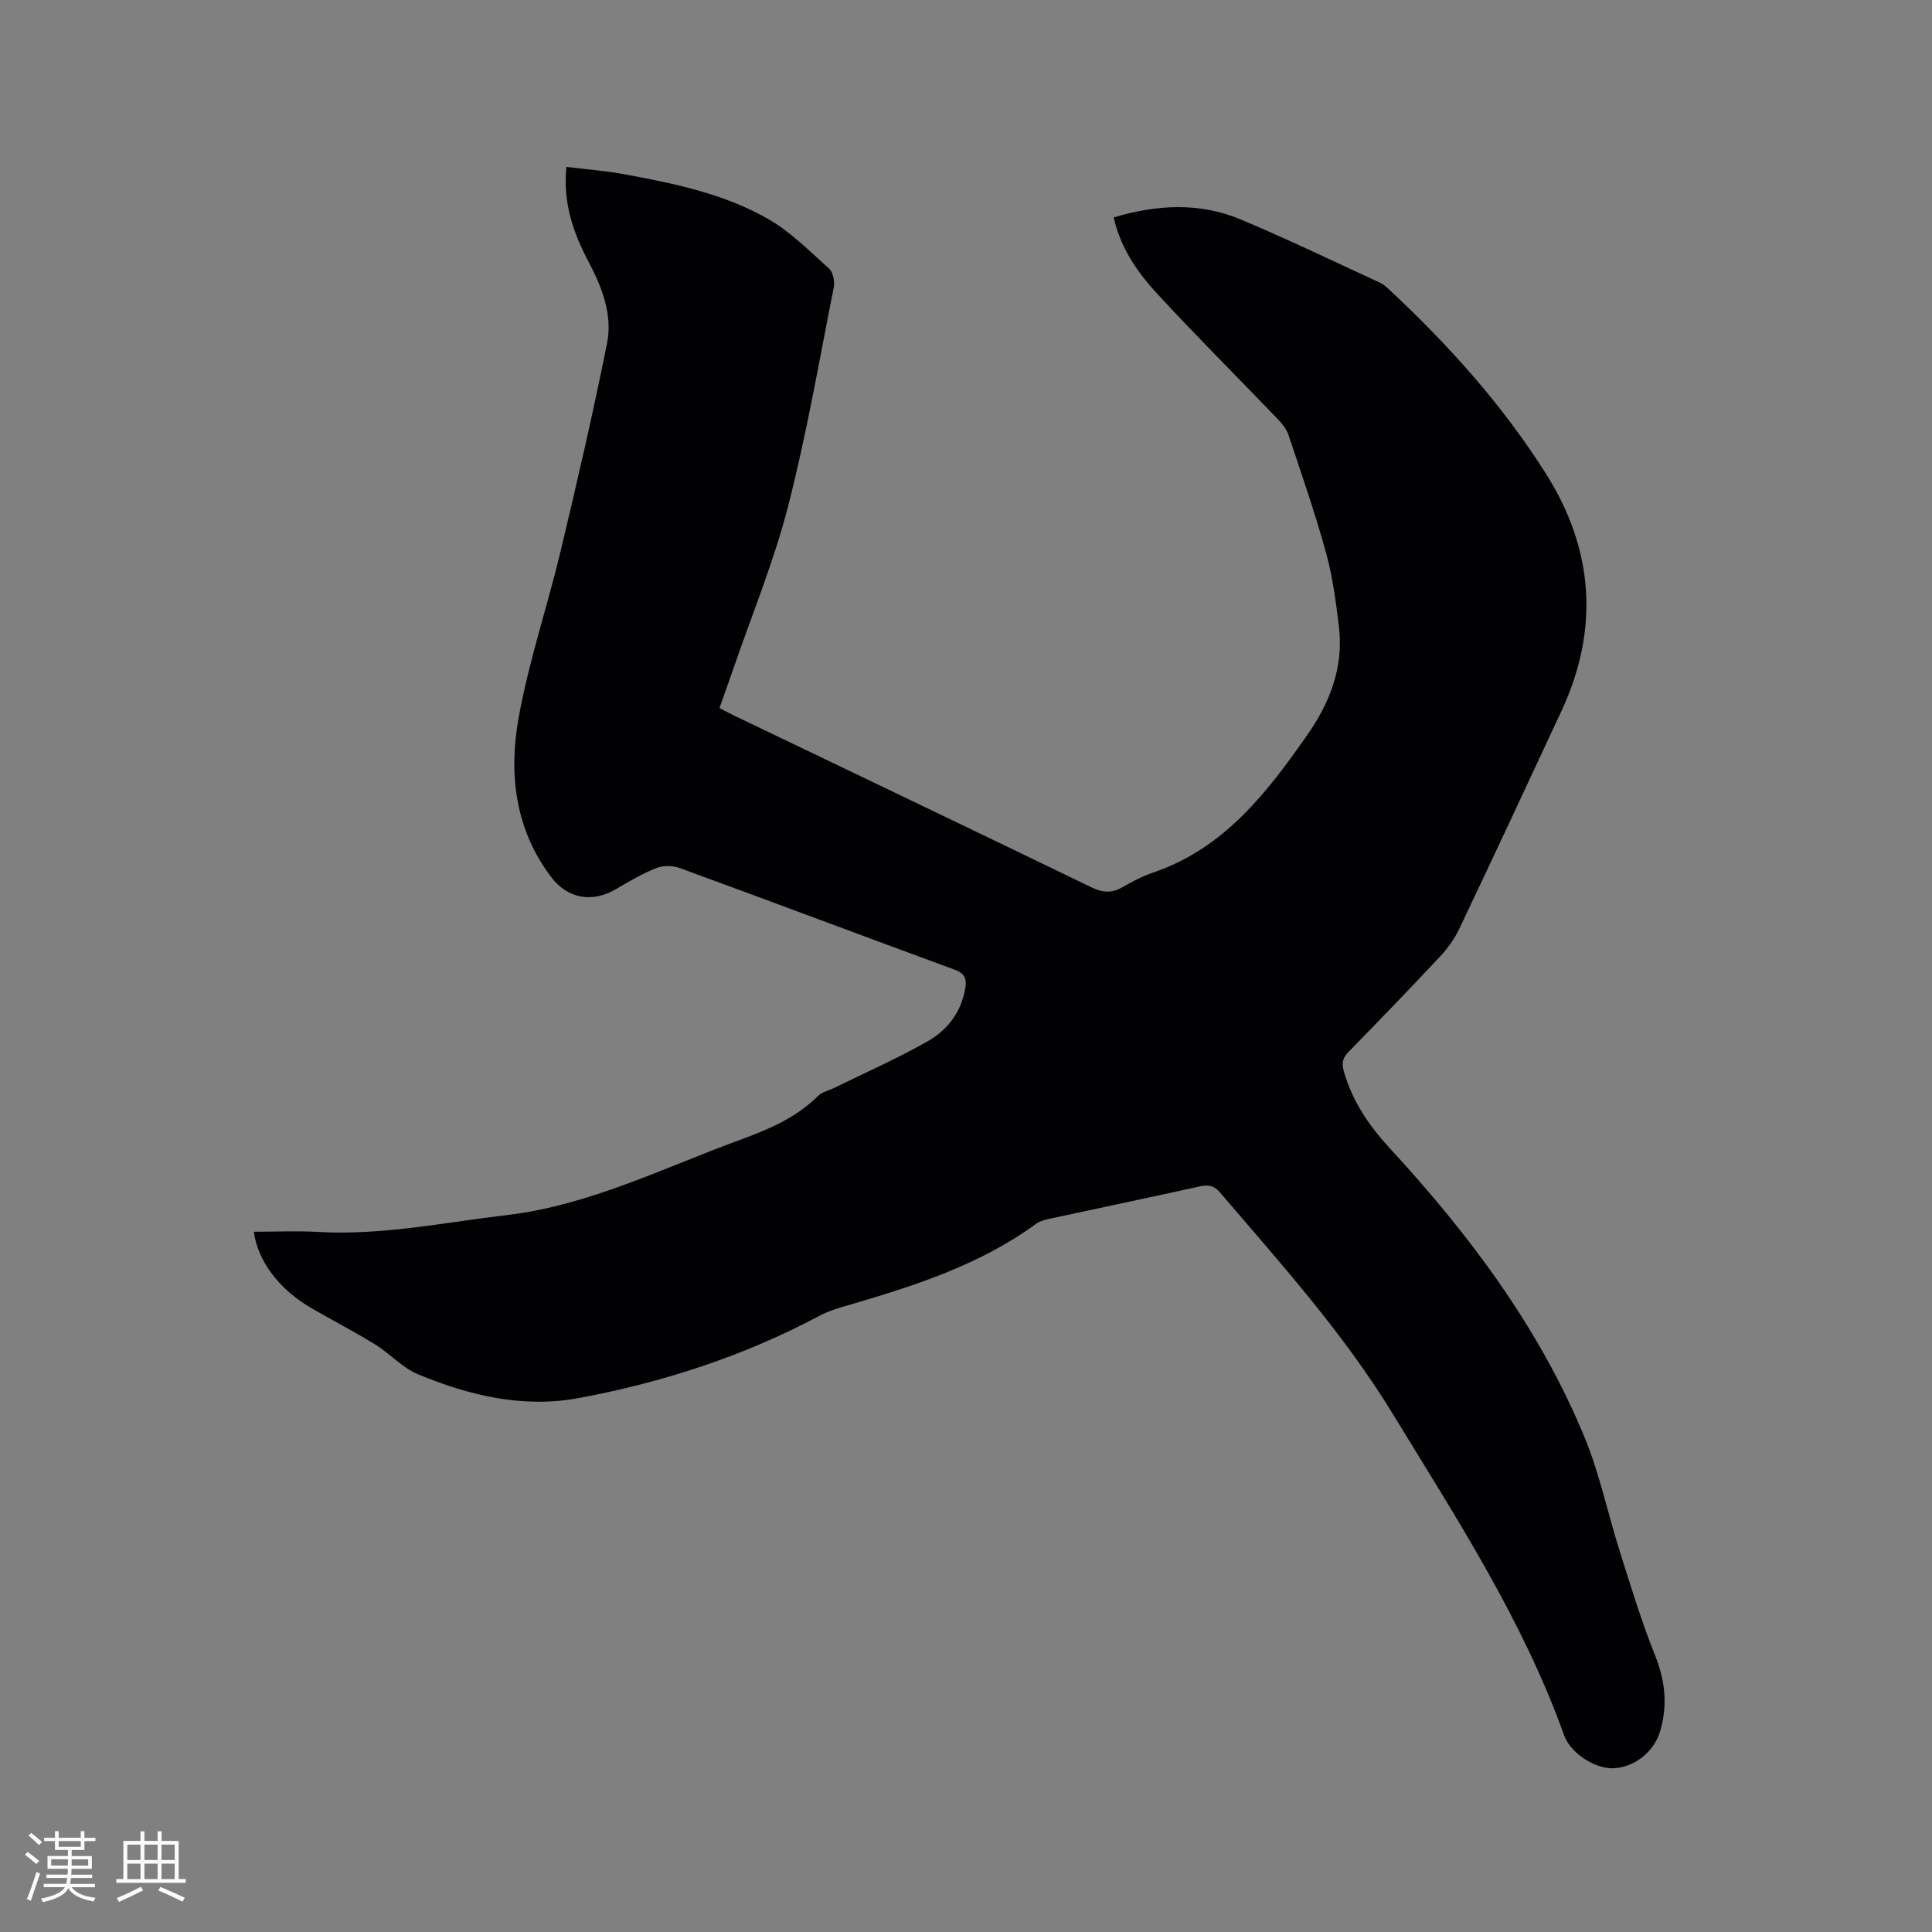 <svg enable-background="new 0 0 400 400" viewBox="0 0 400 400" xmlns="http://www.w3.org/2000/svg"><rect x="0" y="0" width="400" height="400" fill="#808080" stroke="none"/><path d="m52.55 255.02c4.46 0 8.92-.21 13.34.04 13.14.75 25.91-1.94 38.84-3.46 17.3-2.03 32.53-9.78 48.48-15.6 5.9-2.16 11.6-4.56 16.17-9.1.84-.84 2.23-1.11 3.35-1.67 6.44-3.16 13.02-6.07 19.26-9.6 4.14-2.34 7.05-6.06 7.86-11.04.31-1.89-.06-3.04-2.15-3.81-18.98-6.97-37.9-14.09-56.89-21.04-1.45-.53-3.43-.6-4.83-.05-2.93 1.15-5.7 2.77-8.42 4.38-4.93 2.91-10.04 2.02-13.45-2.49-7.51-9.92-8.82-21.41-6.73-33 2.09-11.62 5.93-22.92 8.68-34.44 3.42-14.3 6.73-28.64 9.62-43.06 1.18-5.87-1.02-11.56-3.77-16.77-3.17-6.01-5.4-12.18-4.64-19.75 3.95.48 7.91.77 11.79 1.48 10.33 1.9 20.7 4.01 29.9 9.25 4.68 2.67 8.64 6.68 12.7 10.33.84.76 1.2 2.7.95 3.94-3.01 15.17-5.63 30.44-9.48 45.4-2.92 11.34-7.44 22.27-11.26 33.38-.93 2.69-1.89 5.37-2.91 8.25 1 .52 1.91 1.03 2.84 1.47 24.73 11.86 49.47 23.69 74.15 35.64 2.36 1.14 4.25 1.26 6.48-.04 2-1.17 4.11-2.25 6.3-3 14.77-5.02 23.66-16.63 32.06-28.69 4.57-6.56 7.4-13.89 6.43-22.1-.61-5.14-1.28-10.34-2.65-15.32-2.27-8.26-5.09-16.37-7.8-24.5-.41-1.23-1.35-2.37-2.27-3.33-8.29-8.64-16.79-17.1-24.91-25.9-5.39-5.84-7.83-10.72-9.02-15.8 8.86-2.66 17.75-3.19 26.4.45 9.66 4.07 19.1 8.62 28.63 13 .66.3 1.27.78 1.8 1.28 12.4 11.53 23.67 24.07 32.71 38.39 9.86 15.62 11.05 32.14 3.18 49.05-7.01 15.07-14.04 30.13-21.18 45.15-.98 2.05-2.38 4-3.94 5.67-6.23 6.66-12.56 13.22-18.94 19.74-1.28 1.3-1.49 2.39-.98 4.16 1.79 6.13 5.11 11.07 9.47 15.8 16.46 17.85 30.96 37.16 40.31 59.77 3.18 7.68 4.86 15.96 7.39 23.92 2.27 7.15 4.44 14.35 7.23 21.29 2.12 5.29 2.66 10.37 1.05 15.78-1.22 4.1-5.12 7.33-9.43 7.62-3.9.26-9.09-3.05-10.44-6.82-8.57-23.94-22.36-45.06-35.5-66.58-10.19-16.69-23.14-31.07-35.74-45.8-1.22-1.42-2.38-1.66-4.14-1.27-10.44 2.31-20.91 4.5-31.36 6.76-.91.2-1.88.49-2.61 1.02-11.51 8.4-24.79 12.7-38.23 16.65-2.22.65-4.51 1.26-6.53 2.34-15.75 8.39-32.54 13.85-50 17.08-11.48 2.12-22.6-.55-33.2-4.95-3.24-1.34-5.78-4.27-8.84-6.16-4.32-2.67-8.85-5-13.25-7.55-6.63-3.84-11.07-9.73-11.88-15.79z" fill="#010103"/><g fill="#fcfbfa"><path d="m5.17 384 .55-.58c.85.61 1.65 1.24 2.4 1.87l-.59.64c-.83-.73-1.62-1.38-2.36-1.93m1.22 9.53-.82-.34c.71-1.76 1.37-3.64 1.98-5.63.24.13.5.25.76.36-.6 1.67-1.24 3.54-1.92 5.61m-.5-13.5.57-.54c.56.44 1.31 1.06 2.26 1.87l-.64.64c-.68-.66-1.41-1.32-2.19-1.97m3.25.46h2.24v-1.36h.77v1.36h4.57v-1.36h.76v1.36h2.28v.69h-2.28v1.84h-2.64v1.26h4.18v2.64h-4.21c0 .45-.02.86-.05 1.21h4.32v.69h-4.38c-.04.34-.1.75-.19 1.22h5.15v.69h-4.82c.87 1.19 2.51 1.92 4.93 2.19-.17.31-.3.57-.37.76-2.77-.49-4.52-1.41-5.26-2.76-.56 1.26-2.3 2.23-5.24 2.9-.12-.24-.26-.48-.43-.72 2.73-.55 4.38-1.34 4.96-2.38h-4.38v-.69h4.65c.1-.38.17-.79.21-1.22h-4.32v-.69h4.4c.03-.34.05-.75.05-1.21h-4.2v-2.64h4.23v-1.26h-2.69v-1.84h-2.24zm1.46 4.46v1.29h3.45c.01-.4.02-.57.01-.53v-.32-.45h-3.46zm1.55-2.59h4.57v-1.19h-4.57zm6.11 2.59h-3.42v.77c-.01.19-.01.37-.02.53h3.44z"/><path d="m32.63 379.16h.82v1.98h3.54v7.89h1.46v.78h-14.37v-.78h1.46v-7.89h3.54v-1.98h.82v1.98h2.73zm-3.49 11.48.5.73c-1.61.82-3.28 1.63-5 2.41-.13-.27-.28-.55-.44-.82 1.75-.72 3.4-1.49 4.94-2.32m-2.78-5.55h2.73v-3.18h-2.73zm0 3.95h2.73v-3.2h-2.73zm3.54-3.95h2.73v-3.18h-2.73zm0 3.95h2.73v-3.2h-2.73zm7.89 4.68c-1.84-.92-3.51-1.7-5.02-2.32l.45-.73c1.89.8 3.57 1.55 5.04 2.23zm-1.62-11.81h-2.73v3.18h2.73zm-2.73 7.13h2.73v-3.2h-2.73z"/></g></svg>